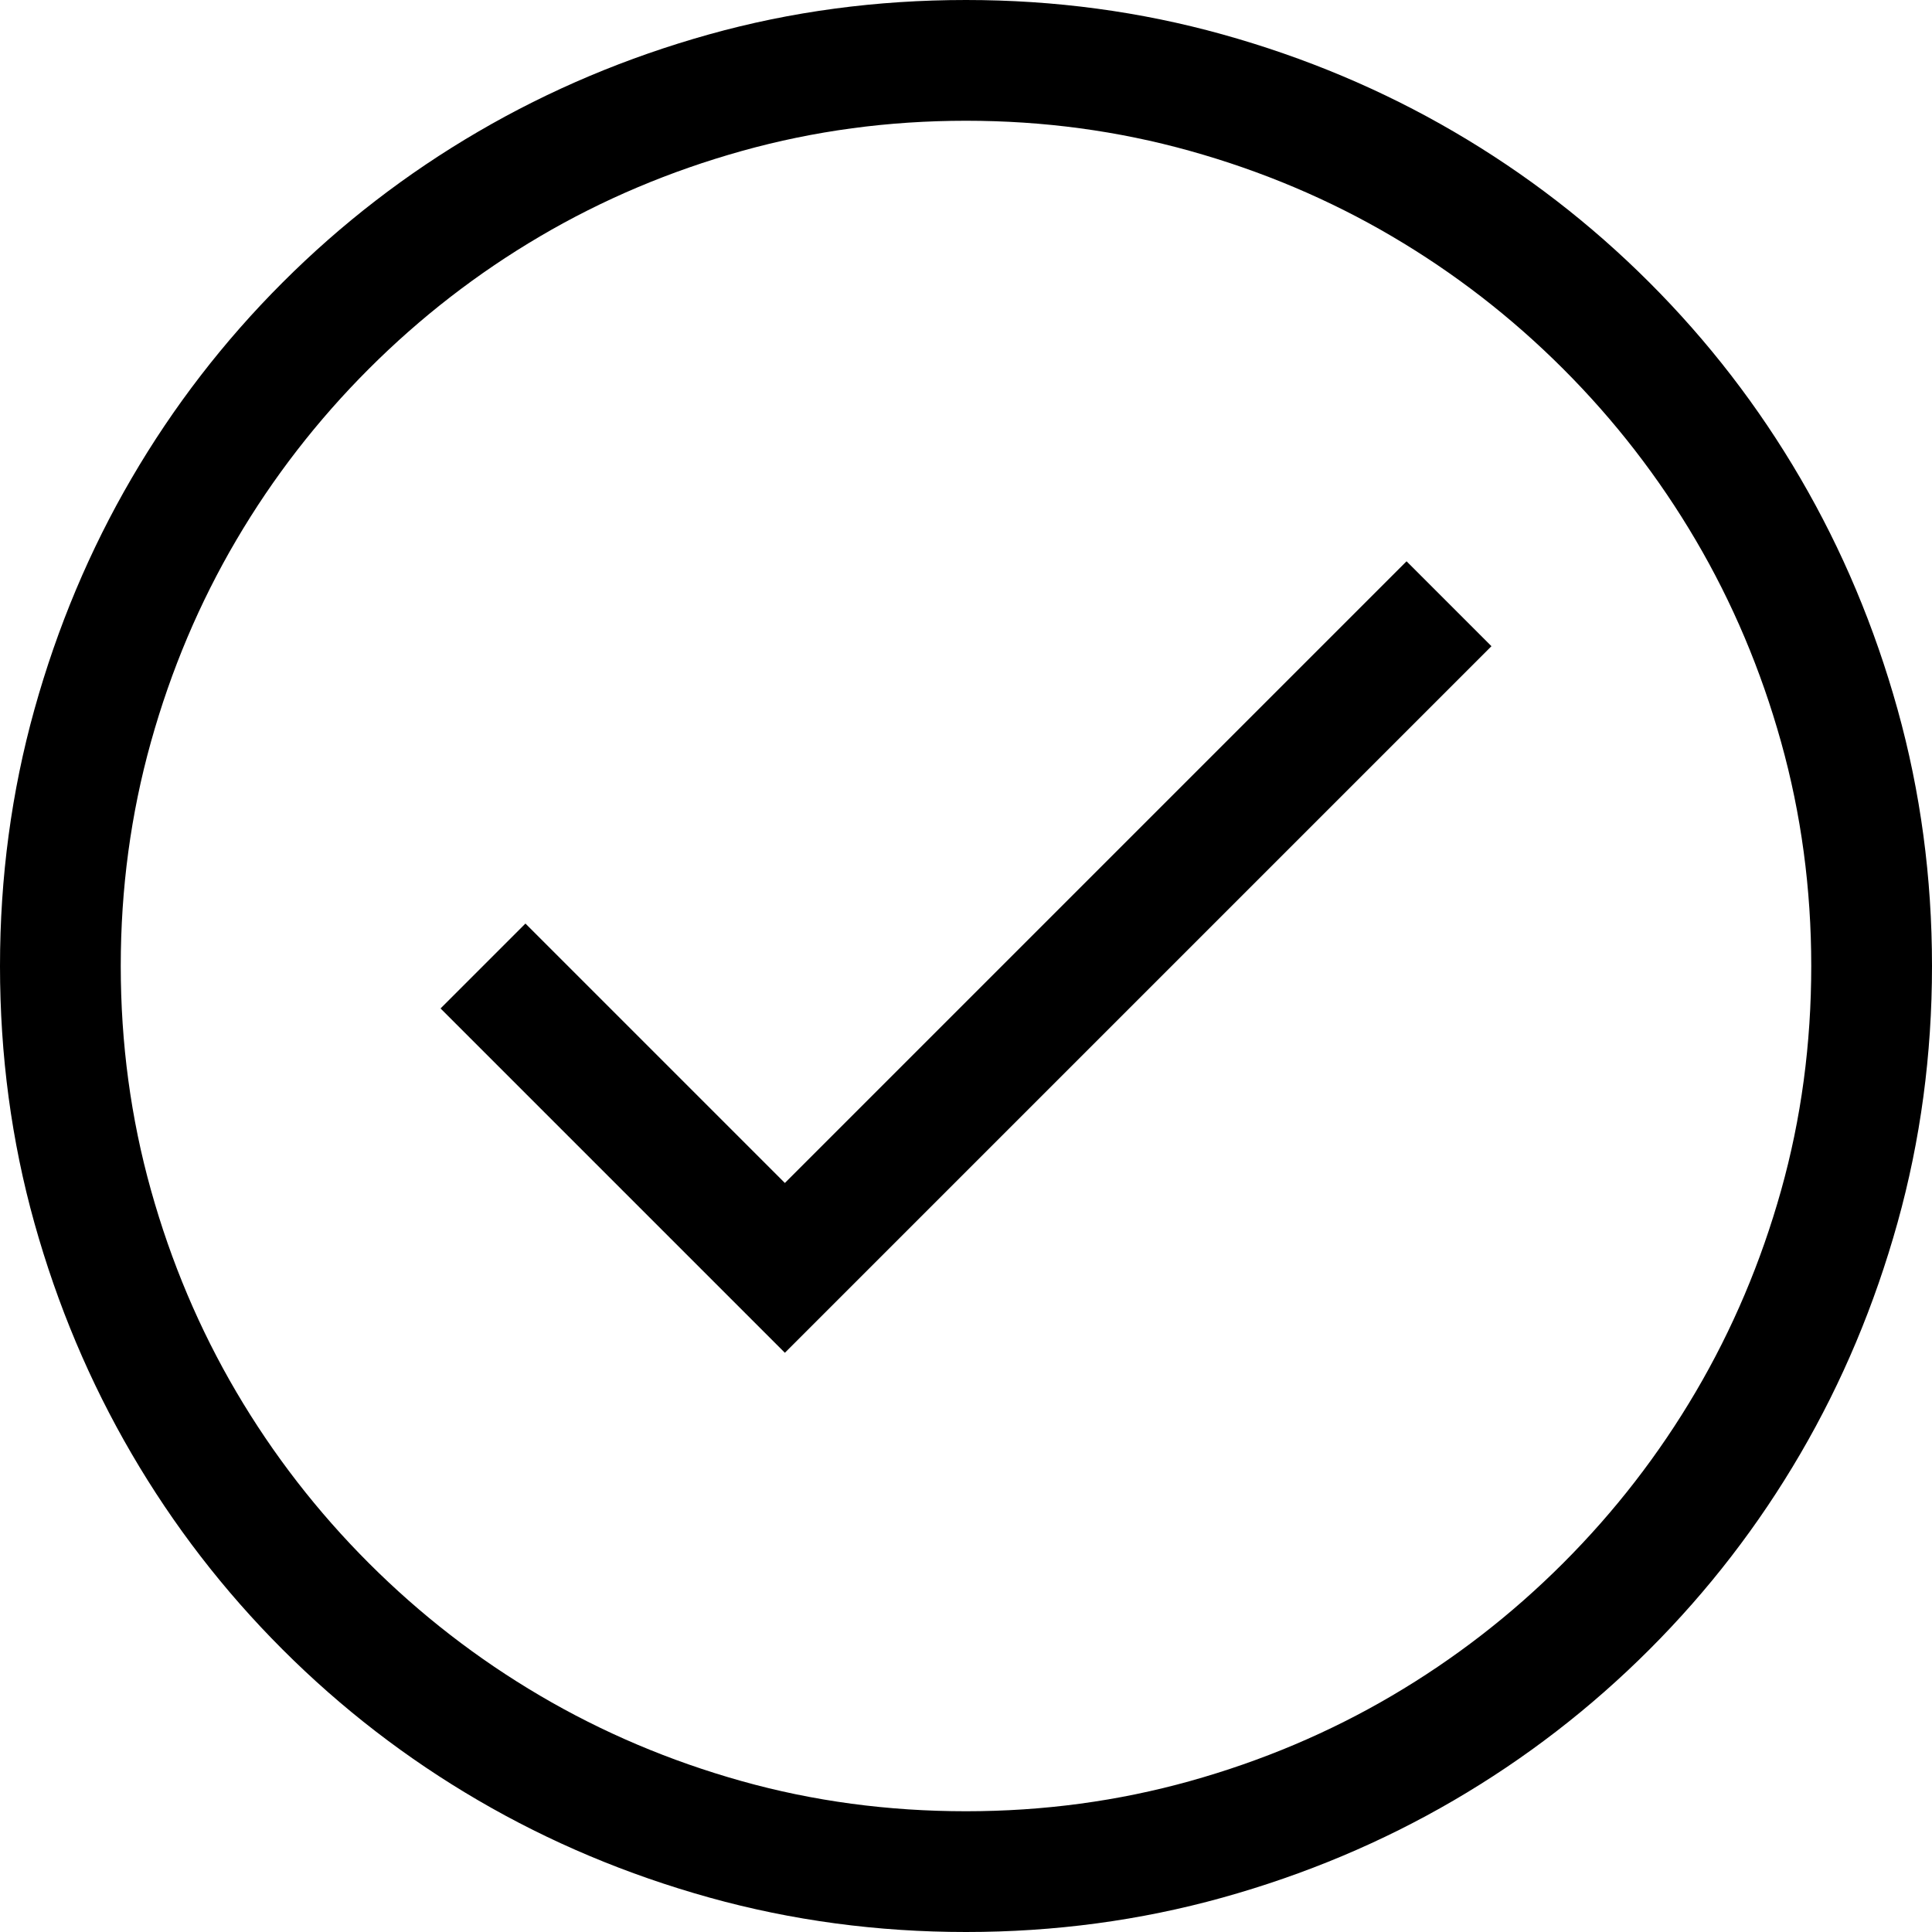 <svg width="1011" height="1011" viewBox="0 0 1011 1011" fill="none" xmlns="http://www.w3.org/2000/svg">
<path d="M410.719 619.04L736.036 293.723L780.464 338.152L410.719 707.897L230.536 527.714L274.964 483.286L410.719 619.04ZM505.5 0C551.903 0 596.661 6.006 639.773 18.018C682.886 30.03 723.201 46.979 760.718 68.865C798.236 90.75 832.38 117.078 863.151 147.849C893.922 178.62 920.25 212.764 942.135 250.282C964.021 287.799 980.969 328.114 992.982 371.227C1004.99 414.339 1011 459.097 1011 505.5C1011 551.903 1004.99 596.661 992.982 639.773C980.969 682.886 964.021 723.201 942.135 760.718C920.25 798.236 893.922 832.38 863.151 863.151C832.38 893.922 798.236 920.25 760.718 942.135C723.201 964.021 682.886 980.969 639.773 992.982C596.661 1004.99 551.903 1011 505.5 1011C459.097 1011 414.339 1004.99 371.227 992.982C328.114 980.969 287.799 964.021 250.282 942.135C212.764 920.25 178.62 893.922 147.849 863.151C117.078 832.38 90.75 798.236 68.865 760.718C46.979 723.201 30.03 682.968 18.018 640.02C6.006 597.073 0 552.232 0 505.5C0 459.097 6.006 414.339 18.018 371.227C30.03 328.114 46.979 287.799 68.865 250.282C90.75 212.764 117.078 178.62 147.849 147.849C178.62 117.078 212.764 90.75 250.282 68.865C287.799 46.979 328.032 30.03 370.98 18.018C413.927 6.006 458.768 0 505.5 0ZM505.5 947.812C545.979 947.812 585.06 942.547 622.742 932.016C660.425 921.484 695.638 906.593 728.384 887.34C761.13 868.088 790.996 844.968 817.982 817.982C844.968 790.996 868.088 761.13 887.34 728.384C906.593 695.638 921.484 660.507 932.016 622.989C942.547 585.472 947.812 546.309 947.812 505.5C947.812 465.021 942.547 425.94 932.016 388.258C921.484 350.575 906.593 315.362 887.34 282.616C868.088 249.87 844.968 220.004 817.982 193.018C790.996 166.032 761.13 142.912 728.384 123.66C695.638 104.407 660.425 89.516 622.742 78.984C585.06 68.453 545.979 63.188 505.5 63.188C465.021 63.188 425.94 68.453 388.258 78.984C350.575 89.516 315.362 104.407 282.616 123.66C249.87 142.912 220.004 166.032 193.018 193.018C166.032 220.004 142.912 249.87 123.66 282.616C104.407 315.362 89.516 350.575 78.984 388.258C68.453 425.94 63.188 465.021 63.188 505.5C63.188 545.979 68.453 585.06 78.984 622.742C89.516 660.425 104.407 695.638 123.66 728.384C142.912 761.13 166.032 790.996 193.018 817.982C220.004 844.968 249.87 868.088 282.616 887.34C315.362 906.593 350.493 921.484 388.011 932.016C425.528 942.547 464.691 947.812 505.5 947.812Z" fill="black"/>
</svg>
